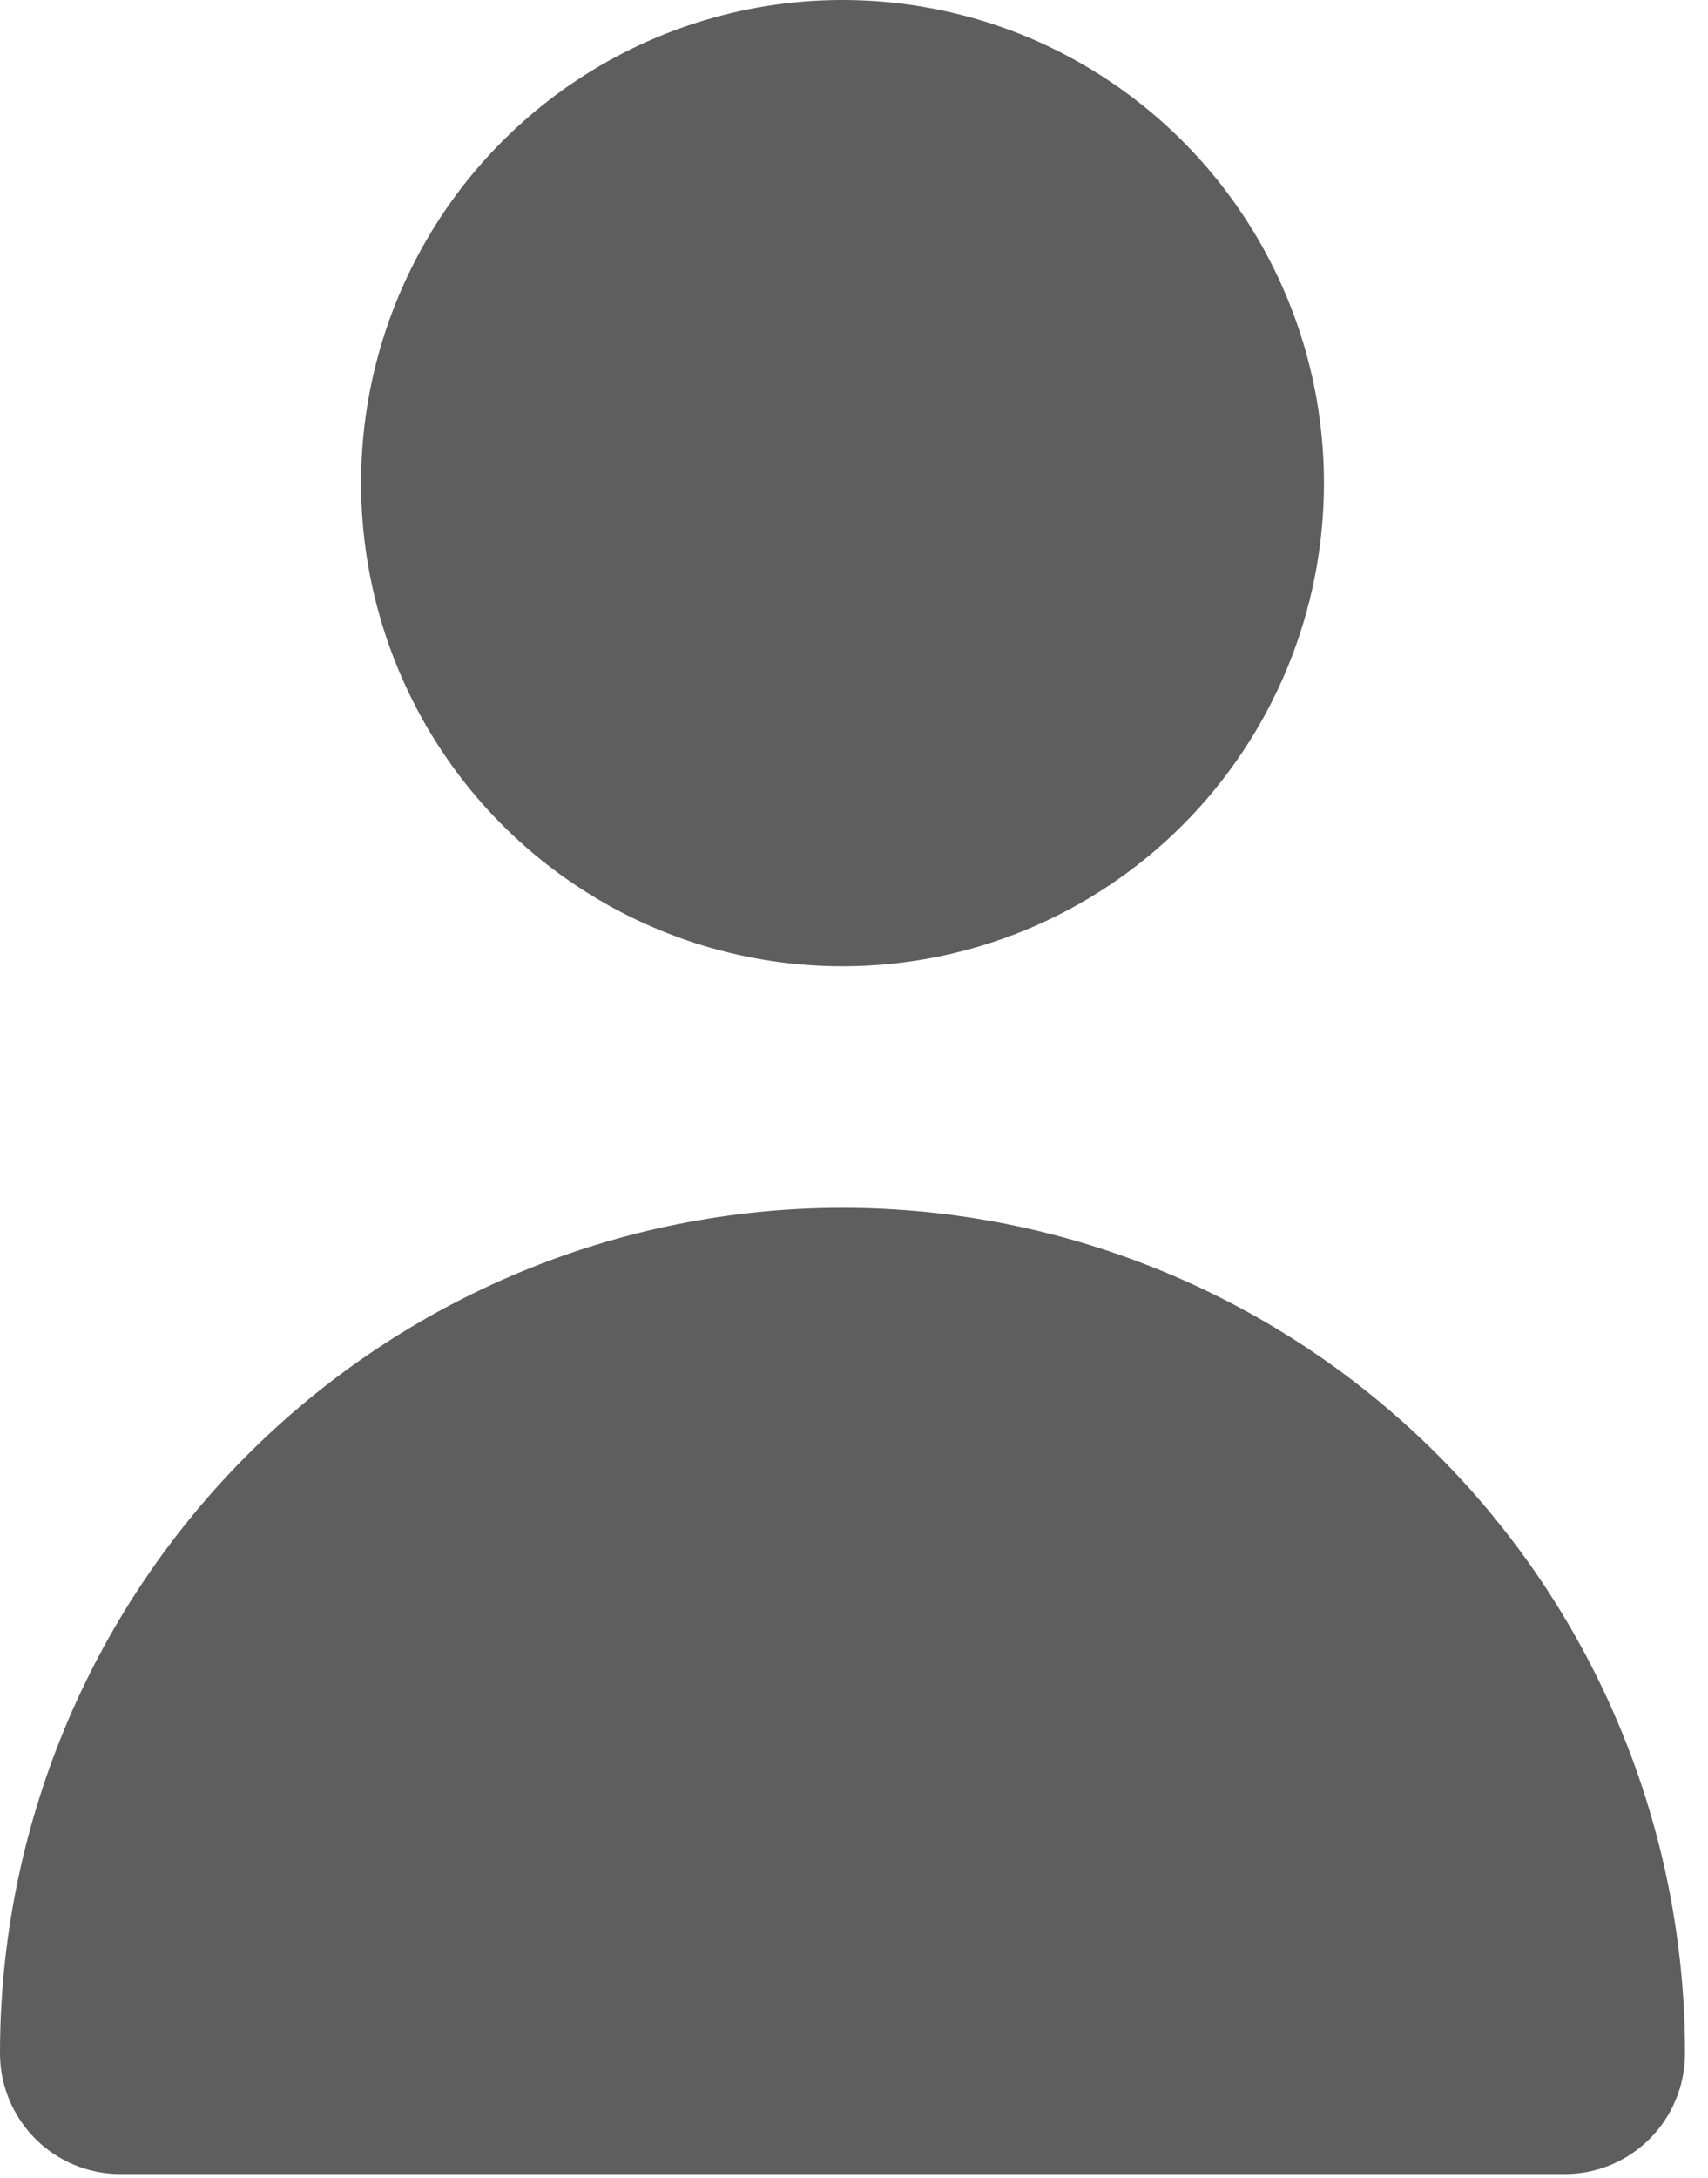 <svg width="51" height="65" viewBox="0 0 51 65" fill="none" xmlns="http://www.w3.org/2000/svg">
<path d="M25.158 28.835C22.313 28.835 19.534 27.989 17.171 26.404C14.806 24.821 12.963 22.569 11.877 19.934C10.788 17.3 10.504 14.401 11.057 11.605C11.613 8.808 12.982 6.238 14.992 4.223C17.003 2.205 19.563 0.834 22.353 0.276C25.14 -0.279 28.032 0.007 30.659 1.096C33.284 2.188 35.53 4.036 37.11 6.408C38.689 8.778 39.532 11.565 39.532 14.416C39.532 18.24 38.018 21.908 35.322 24.612C32.625 27.316 28.97 28.835 25.158 28.835ZM3.595 64.878C2.641 64.878 1.727 64.499 1.054 63.823C0.379 63.146 0 62.229 0 61.274C0 54.582 2.651 48.165 7.369 43.434C12.087 38.702 18.485 36.043 25.158 36.043C31.828 36.043 38.228 38.702 42.946 43.434C47.664 48.165 50.314 54.582 50.314 61.274C50.314 62.229 49.934 63.146 49.261 63.823C48.587 64.499 47.673 64.878 46.72 64.878H3.595Z" fill="#5E5E5E"/>
</svg>
